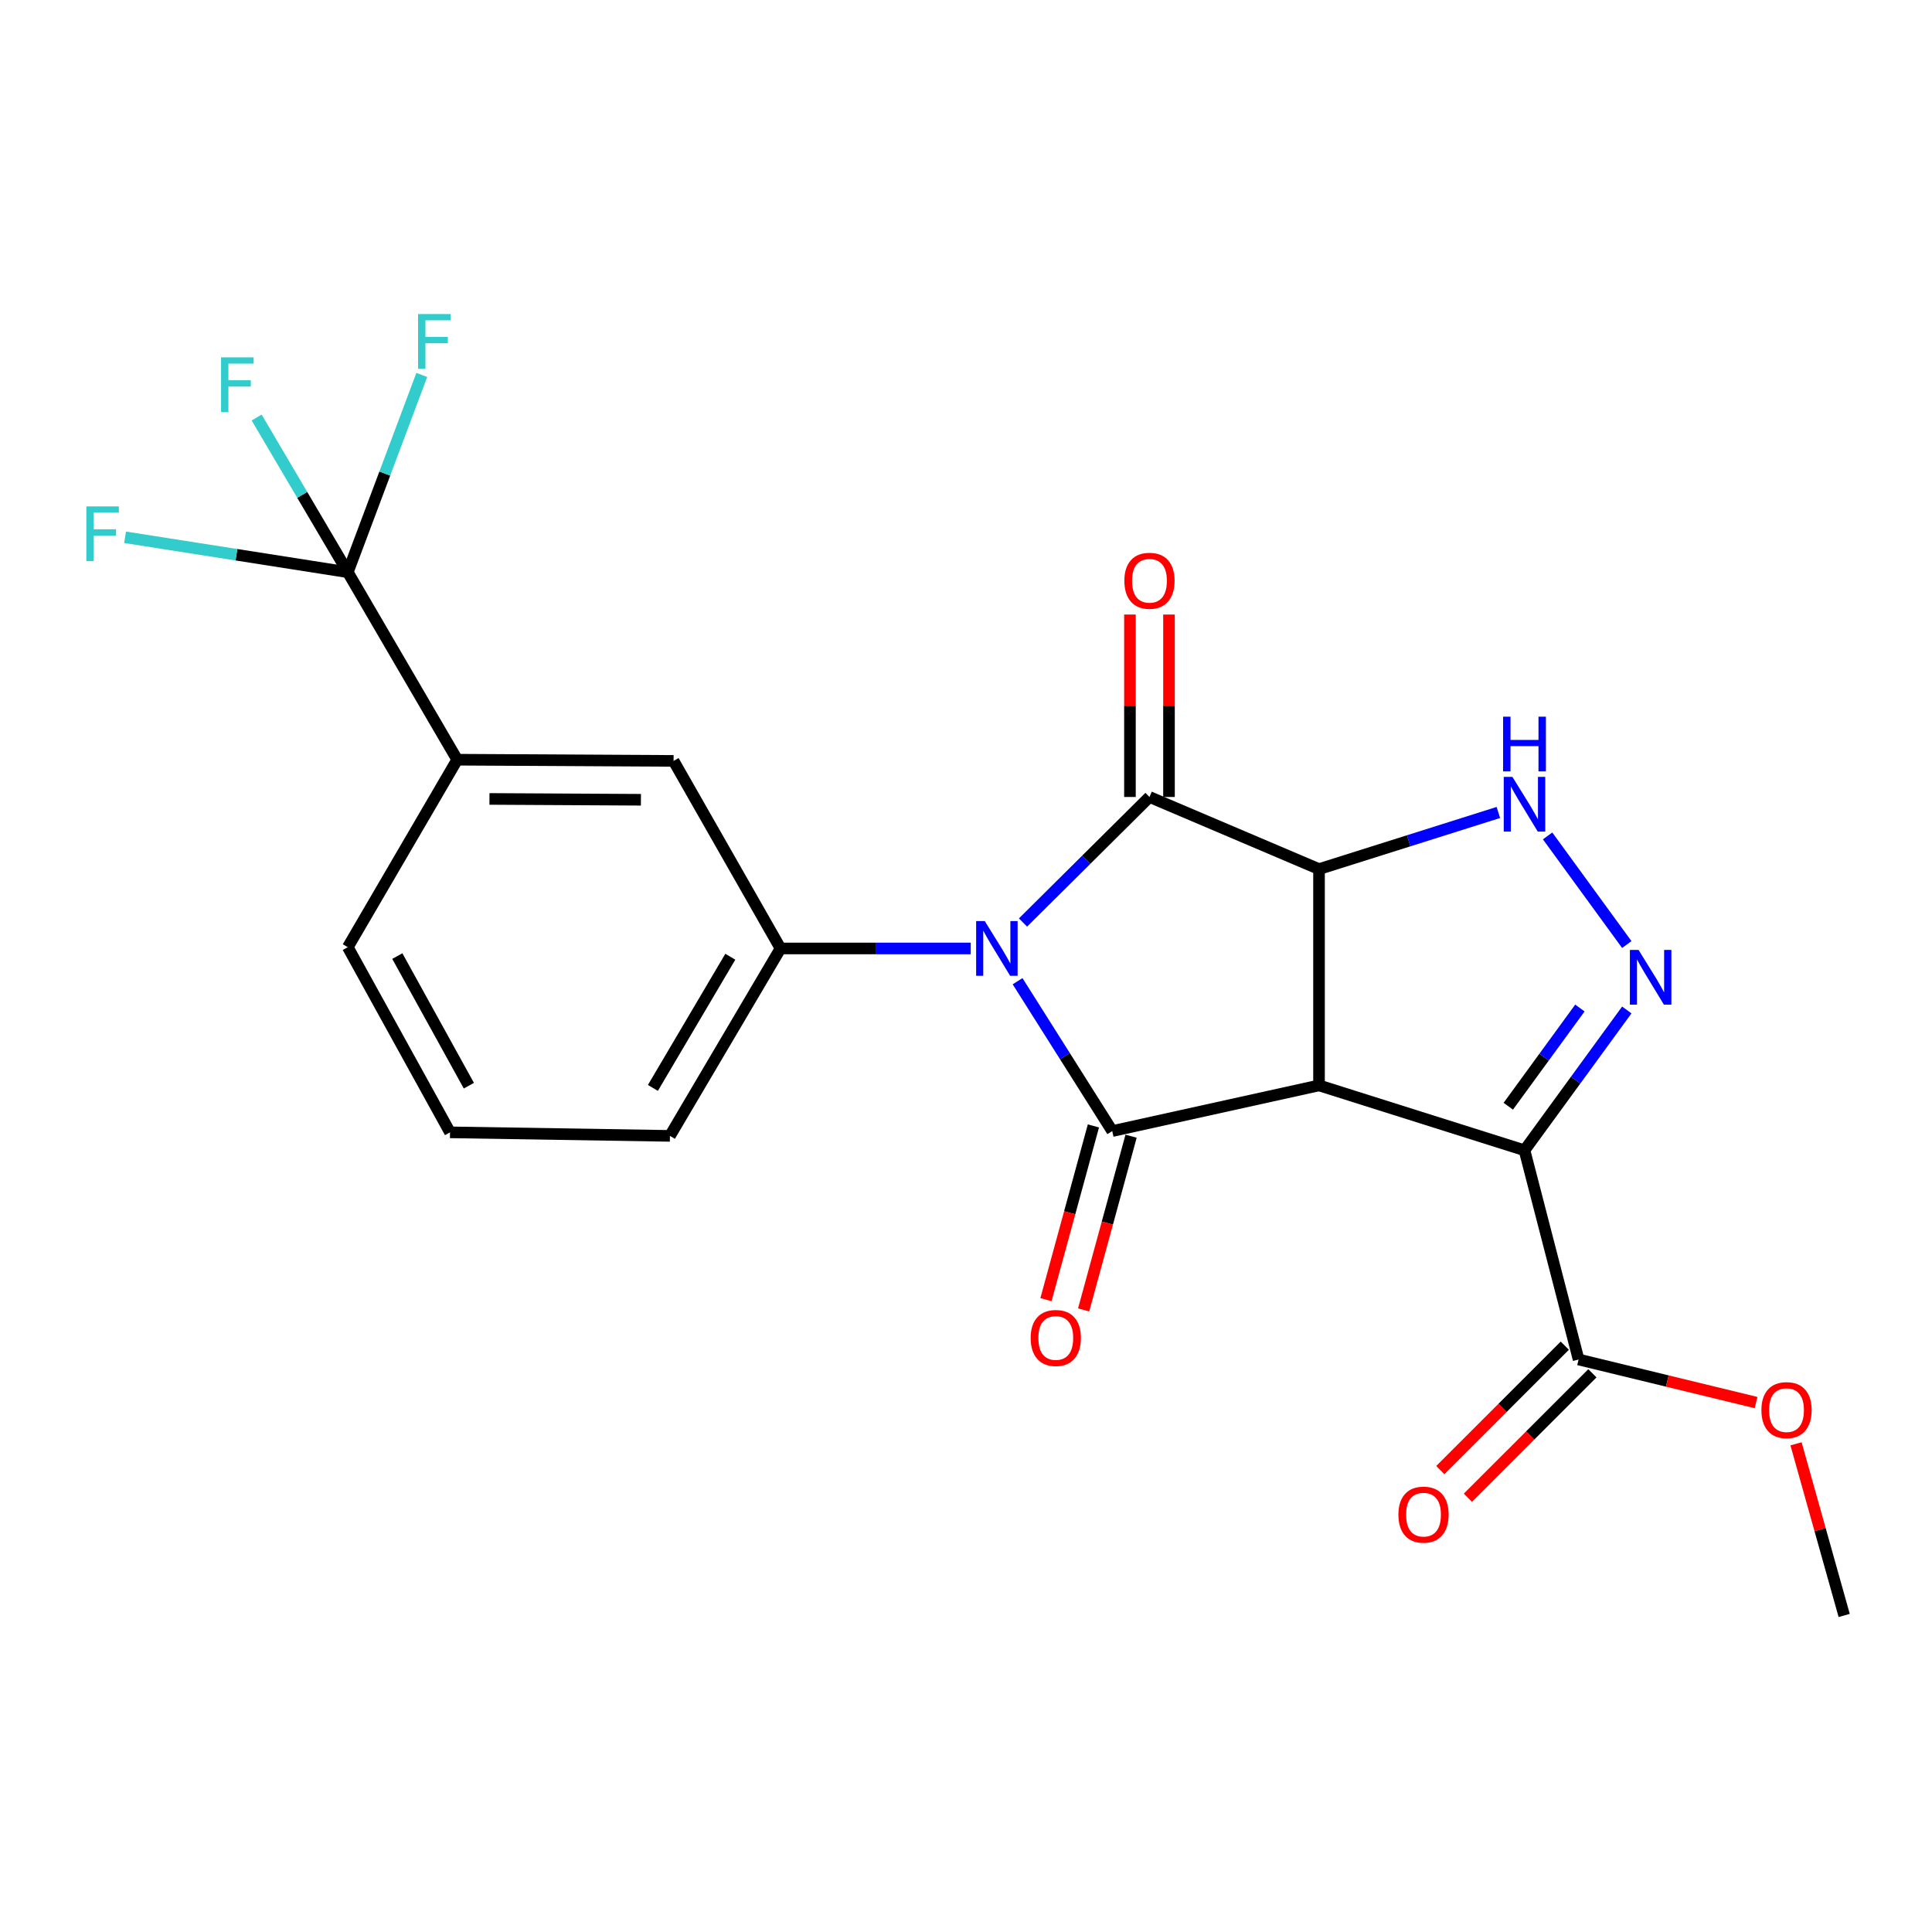 <?xml version='1.0' encoding='iso-8859-1'?>
<svg version='1.1' baseProfile='full'
              xmlns='http://www.w3.org/2000/svg'
                      xmlns:rdkit='http://www.rdkit.org/xml'
                      xmlns:xlink='http://www.w3.org/1999/xlink'
                  xml:space='preserve'
width='1000px' height='1000px' viewBox='0 0 1000 1000'>
<!-- END OF HEADER -->
<rect style='opacity:1.0;fill:#FFFFFF;stroke:none' width='1000' height='1000' x='0' y='0'> </rect>
<path class='bond-2' d='M 526.698,507.874 L 551.198,546.655' style='fill:none;fill-rule:evenodd;stroke:#0000FF;stroke-width:6px;stroke-linecap:butt;stroke-linejoin:miter;stroke-opacity:1' />
<path class='bond-2' d='M 551.198,546.655 L 575.698,585.437' style='fill:none;fill-rule:evenodd;stroke:#000000;stroke-width:6px;stroke-linecap:butt;stroke-linejoin:miter;stroke-opacity:1' />
<path class='bond-3' d='M 529.509,477.495 L 562.237,445.004' style='fill:none;fill-rule:evenodd;stroke:#0000FF;stroke-width:6px;stroke-linecap:butt;stroke-linejoin:miter;stroke-opacity:1' />
<path class='bond-3' d='M 562.237,445.004 L 594.966,412.513' style='fill:none;fill-rule:evenodd;stroke:#000000;stroke-width:6px;stroke-linecap:butt;stroke-linejoin:miter;stroke-opacity:1' />
<path class='bond-7' d='M 502.447,490.919 L 453.223,490.919' style='fill:none;fill-rule:evenodd;stroke:#0000FF;stroke-width:6px;stroke-linecap:butt;stroke-linejoin:miter;stroke-opacity:1' />
<path class='bond-7' d='M 453.223,490.919 L 403.998,490.919' style='fill:none;fill-rule:evenodd;stroke:#000000;stroke-width:6px;stroke-linecap:butt;stroke-linejoin:miter;stroke-opacity:1' />
<path class='bond-0' d='M 682.724,561.802 L 575.698,585.437' style='fill:none;fill-rule:evenodd;stroke:#000000;stroke-width:6px;stroke-linecap:butt;stroke-linejoin:miter;stroke-opacity:1' />
<path class='bond-4' d='M 682.724,561.802 L 789.077,595.385' style='fill:none;fill-rule:evenodd;stroke:#000000;stroke-width:6px;stroke-linecap:butt;stroke-linejoin:miter;stroke-opacity:1' />
<path class='bond-23' d='M 682.724,561.802 L 682.724,449.846' style='fill:none;fill-rule:evenodd;stroke:#000000;stroke-width:6px;stroke-linecap:butt;stroke-linejoin:miter;stroke-opacity:1' />
<path class='bond-1' d='M 682.724,449.846 L 594.966,412.513' style='fill:none;fill-rule:evenodd;stroke:#000000;stroke-width:6px;stroke-linecap:butt;stroke-linejoin:miter;stroke-opacity:1' />
<path class='bond-6' d='M 682.724,449.846 L 729.137,435.191' style='fill:none;fill-rule:evenodd;stroke:#000000;stroke-width:6px;stroke-linecap:butt;stroke-linejoin:miter;stroke-opacity:1' />
<path class='bond-6' d='M 729.137,435.191 L 775.549,420.535' style='fill:none;fill-rule:evenodd;stroke:#0000FF;stroke-width:6px;stroke-linecap:butt;stroke-linejoin:miter;stroke-opacity:1' />
<path class='bond-13' d='M 565.95,582.774 L 553.671,627.735' style='fill:none;fill-rule:evenodd;stroke:#000000;stroke-width:6px;stroke-linecap:butt;stroke-linejoin:miter;stroke-opacity:1' />
<path class='bond-13' d='M 553.671,627.735 L 541.391,672.696' style='fill:none;fill-rule:evenodd;stroke:#FF0000;stroke-width:6px;stroke-linecap:butt;stroke-linejoin:miter;stroke-opacity:1' />
<path class='bond-13' d='M 585.446,588.099 L 573.167,633.06' style='fill:none;fill-rule:evenodd;stroke:#000000;stroke-width:6px;stroke-linecap:butt;stroke-linejoin:miter;stroke-opacity:1' />
<path class='bond-13' d='M 573.167,633.06 L 560.888,678.021' style='fill:none;fill-rule:evenodd;stroke:#FF0000;stroke-width:6px;stroke-linecap:butt;stroke-linejoin:miter;stroke-opacity:1' />
<path class='bond-12' d='M 605.071,412.513 L 605.071,365.298' style='fill:none;fill-rule:evenodd;stroke:#000000;stroke-width:6px;stroke-linecap:butt;stroke-linejoin:miter;stroke-opacity:1' />
<path class='bond-12' d='M 605.071,365.298 L 605.071,318.083' style='fill:none;fill-rule:evenodd;stroke:#FF0000;stroke-width:6px;stroke-linecap:butt;stroke-linejoin:miter;stroke-opacity:1' />
<path class='bond-12' d='M 584.86,412.513 L 584.86,365.298' style='fill:none;fill-rule:evenodd;stroke:#000000;stroke-width:6px;stroke-linecap:butt;stroke-linejoin:miter;stroke-opacity:1' />
<path class='bond-12' d='M 584.86,365.298 L 584.86,318.083' style='fill:none;fill-rule:evenodd;stroke:#FF0000;stroke-width:6px;stroke-linecap:butt;stroke-linejoin:miter;stroke-opacity:1' />
<path class='bond-9' d='M 789.077,595.385 L 817.08,703.669' style='fill:none;fill-rule:evenodd;stroke:#000000;stroke-width:6px;stroke-linecap:butt;stroke-linejoin:miter;stroke-opacity:1' />
<path class='bond-25' d='M 789.077,595.385 L 815.551,559.073' style='fill:none;fill-rule:evenodd;stroke:#000000;stroke-width:6px;stroke-linecap:butt;stroke-linejoin:miter;stroke-opacity:1' />
<path class='bond-25' d='M 815.551,559.073 L 842.025,522.76' style='fill:none;fill-rule:evenodd;stroke:#0000FF;stroke-width:6px;stroke-linecap:butt;stroke-linejoin:miter;stroke-opacity:1' />
<path class='bond-25' d='M 780.688,572.585 L 799.22,547.166' style='fill:none;fill-rule:evenodd;stroke:#000000;stroke-width:6px;stroke-linecap:butt;stroke-linejoin:miter;stroke-opacity:1' />
<path class='bond-25' d='M 799.22,547.166 L 817.751,521.748' style='fill:none;fill-rule:evenodd;stroke:#0000FF;stroke-width:6px;stroke-linecap:butt;stroke-linejoin:miter;stroke-opacity:1' />
<path class='bond-5' d='M 842.026,488.899 L 801.037,432.67' style='fill:none;fill-rule:evenodd;stroke:#0000FF;stroke-width:6px;stroke-linecap:butt;stroke-linejoin:miter;stroke-opacity:1' />
<path class='bond-11' d='M 403.998,490.919 L 348.643,393.841' style='fill:none;fill-rule:evenodd;stroke:#000000;stroke-width:6px;stroke-linecap:butt;stroke-linejoin:miter;stroke-opacity:1' />
<path class='bond-19' d='M 403.998,490.919 L 346.757,587.929' style='fill:none;fill-rule:evenodd;stroke:#000000;stroke-width:6px;stroke-linecap:butt;stroke-linejoin:miter;stroke-opacity:1' />
<path class='bond-19' d='M 378.005,495.2 L 337.937,563.107' style='fill:none;fill-rule:evenodd;stroke:#000000;stroke-width:6px;stroke-linecap:butt;stroke-linejoin:miter;stroke-opacity:1' />
<path class='bond-8' d='M 180.02,296.167 L 236.654,393.223' style='fill:none;fill-rule:evenodd;stroke:#000000;stroke-width:6px;stroke-linecap:butt;stroke-linejoin:miter;stroke-opacity:1' />
<path class='bond-15' d='M 180.02,296.167 L 156.43,256.139' style='fill:none;fill-rule:evenodd;stroke:#000000;stroke-width:6px;stroke-linecap:butt;stroke-linejoin:miter;stroke-opacity:1' />
<path class='bond-15' d='M 156.43,256.139 L 132.839,216.11' style='fill:none;fill-rule:evenodd;stroke:#33CCCC;stroke-width:6px;stroke-linecap:butt;stroke-linejoin:miter;stroke-opacity:1' />
<path class='bond-16' d='M 180.02,296.167 L 199.167,245.114' style='fill:none;fill-rule:evenodd;stroke:#000000;stroke-width:6px;stroke-linecap:butt;stroke-linejoin:miter;stroke-opacity:1' />
<path class='bond-16' d='M 199.167,245.114 L 218.313,194.061' style='fill:none;fill-rule:evenodd;stroke:#33CCCC;stroke-width:6px;stroke-linecap:butt;stroke-linejoin:miter;stroke-opacity:1' />
<path class='bond-17' d='M 180.02,296.167 L 122.38,287.131' style='fill:none;fill-rule:evenodd;stroke:#000000;stroke-width:6px;stroke-linecap:butt;stroke-linejoin:miter;stroke-opacity:1' />
<path class='bond-17' d='M 122.38,287.131 L 64.74,278.095' style='fill:none;fill-rule:evenodd;stroke:#33CCCC;stroke-width:6px;stroke-linecap:butt;stroke-linejoin:miter;stroke-opacity:1' />
<path class='bond-14' d='M 809.936,696.521 L 777.72,728.719' style='fill:none;fill-rule:evenodd;stroke:#000000;stroke-width:6px;stroke-linecap:butt;stroke-linejoin:miter;stroke-opacity:1' />
<path class='bond-14' d='M 777.72,728.719 L 745.504,760.918' style='fill:none;fill-rule:evenodd;stroke:#FF0000;stroke-width:6px;stroke-linecap:butt;stroke-linejoin:miter;stroke-opacity:1' />
<path class='bond-14' d='M 824.223,710.816 L 792.007,743.015' style='fill:none;fill-rule:evenodd;stroke:#000000;stroke-width:6px;stroke-linecap:butt;stroke-linejoin:miter;stroke-opacity:1' />
<path class='bond-14' d='M 792.007,743.015 L 759.791,775.213' style='fill:none;fill-rule:evenodd;stroke:#FF0000;stroke-width:6px;stroke-linecap:butt;stroke-linejoin:miter;stroke-opacity:1' />
<path class='bond-18' d='M 817.08,703.669 L 863.006,714.819' style='fill:none;fill-rule:evenodd;stroke:#000000;stroke-width:6px;stroke-linecap:butt;stroke-linejoin:miter;stroke-opacity:1' />
<path class='bond-18' d='M 863.006,714.819 L 908.932,725.968' style='fill:none;fill-rule:evenodd;stroke:#FF0000;stroke-width:6px;stroke-linecap:butt;stroke-linejoin:miter;stroke-opacity:1' />
<path class='bond-10' d='M 236.654,393.223 L 348.643,393.841' style='fill:none;fill-rule:evenodd;stroke:#000000;stroke-width:6px;stroke-linecap:butt;stroke-linejoin:miter;stroke-opacity:1' />
<path class='bond-10' d='M 253.341,413.526 L 331.734,413.958' style='fill:none;fill-rule:evenodd;stroke:#000000;stroke-width:6px;stroke-linecap:butt;stroke-linejoin:miter;stroke-opacity:1' />
<path class='bond-24' d='M 236.654,393.223 L 180.02,490.256' style='fill:none;fill-rule:evenodd;stroke:#000000;stroke-width:6px;stroke-linecap:butt;stroke-linejoin:miter;stroke-opacity:1' />
<path class='bond-22' d='M 929.618,747.318 L 942.081,791.739' style='fill:none;fill-rule:evenodd;stroke:#FF0000;stroke-width:6px;stroke-linecap:butt;stroke-linejoin:miter;stroke-opacity:1' />
<path class='bond-22' d='M 942.081,791.739 L 954.545,836.16' style='fill:none;fill-rule:evenodd;stroke:#000000;stroke-width:6px;stroke-linecap:butt;stroke-linejoin:miter;stroke-opacity:1' />
<path class='bond-21' d='M 346.757,587.929 L 232.927,586.099' style='fill:none;fill-rule:evenodd;stroke:#000000;stroke-width:6px;stroke-linecap:butt;stroke-linejoin:miter;stroke-opacity:1' />
<path class='bond-20' d='M 180.02,490.256 L 232.927,586.099' style='fill:none;fill-rule:evenodd;stroke:#000000;stroke-width:6px;stroke-linecap:butt;stroke-linejoin:miter;stroke-opacity:1' />
<path class='bond-20' d='M 205.65,494.865 L 242.684,561.956' style='fill:none;fill-rule:evenodd;stroke:#000000;stroke-width:6px;stroke-linecap:butt;stroke-linejoin:miter;stroke-opacity:1' />
<path  class='atom-0' d='M 509.727 476.759
L 519.007 491.759
Q 519.927 493.239, 521.407 495.919
Q 522.887 498.599, 522.967 498.759
L 522.967 476.759
L 526.727 476.759
L 526.727 505.079
L 522.847 505.079
L 512.887 488.679
Q 511.727 486.759, 510.487 484.559
Q 509.287 482.359, 508.927 481.679
L 508.927 505.079
L 505.247 505.079
L 505.247 476.759
L 509.727 476.759
' fill='#0000FF'/>
<path  class='atom-6' d='M 848.108 491.67
L 857.388 506.67
Q 858.308 508.15, 859.788 510.83
Q 861.268 513.51, 861.348 513.67
L 861.348 491.67
L 865.108 491.67
L 865.108 519.99
L 861.228 519.99
L 851.268 503.59
Q 850.108 501.67, 848.868 499.47
Q 847.668 497.27, 847.308 496.59
L 847.308 519.99
L 843.628 519.99
L 843.628 491.67
L 848.108 491.67
' fill='#0000FF'/>
<path  class='atom-7' d='M 782.817 402.103
L 792.097 417.103
Q 793.017 418.583, 794.497 421.263
Q 795.977 423.943, 796.057 424.103
L 796.057 402.103
L 799.817 402.103
L 799.817 430.423
L 795.937 430.423
L 785.977 414.023
Q 784.817 412.103, 783.577 409.903
Q 782.377 407.703, 782.017 407.023
L 782.017 430.423
L 778.337 430.423
L 778.337 402.103
L 782.817 402.103
' fill='#0000FF'/>
<path  class='atom-7' d='M 777.997 370.951
L 781.837 370.951
L 781.837 382.991
L 796.317 382.991
L 796.317 370.951
L 800.157 370.951
L 800.157 399.271
L 796.317 399.271
L 796.317 386.191
L 781.837 386.191
L 781.837 399.271
L 777.997 399.271
L 777.997 370.951
' fill='#0000FF'/>
<path  class='atom-13' d='M 581.966 300.604
Q 581.966 293.804, 585.326 290.004
Q 588.686 286.204, 594.966 286.204
Q 601.246 286.204, 604.606 290.004
Q 607.966 293.804, 607.966 300.604
Q 607.966 307.484, 604.566 311.404
Q 601.166 315.284, 594.966 315.284
Q 588.726 315.284, 585.326 311.404
Q 581.966 307.524, 581.966 300.604
M 594.966 312.084
Q 599.286 312.084, 601.606 309.204
Q 603.966 306.284, 603.966 300.604
Q 603.966 295.044, 601.606 292.244
Q 599.286 289.404, 594.966 289.404
Q 590.646 289.404, 588.286 292.204
Q 585.966 295.004, 585.966 300.604
Q 585.966 306.324, 588.286 309.204
Q 590.646 312.084, 594.966 312.084
' fill='#FF0000'/>
<path  class='atom-14' d='M 533.471 692.532
Q 533.471 685.732, 536.831 681.932
Q 540.191 678.132, 546.471 678.132
Q 552.751 678.132, 556.111 681.932
Q 559.471 685.732, 559.471 692.532
Q 559.471 699.412, 556.071 703.332
Q 552.671 707.212, 546.471 707.212
Q 540.231 707.212, 536.831 703.332
Q 533.471 699.452, 533.471 692.532
M 546.471 704.012
Q 550.791 704.012, 553.111 701.132
Q 555.471 698.212, 555.471 692.532
Q 555.471 686.972, 553.111 684.172
Q 550.791 681.332, 546.471 681.332
Q 542.151 681.332, 539.791 684.132
Q 537.471 686.932, 537.471 692.532
Q 537.471 698.252, 539.791 701.132
Q 542.151 704.012, 546.471 704.012
' fill='#FF0000'/>
<path  class='atom-15' d='M 723.81 783.974
Q 723.81 777.174, 727.17 773.374
Q 730.53 769.574, 736.81 769.574
Q 743.09 769.574, 746.45 773.374
Q 749.81 777.174, 749.81 783.974
Q 749.81 790.854, 746.41 794.774
Q 743.01 798.654, 736.81 798.654
Q 730.57 798.654, 727.17 794.774
Q 723.81 790.894, 723.81 783.974
M 736.81 795.454
Q 741.13 795.454, 743.45 792.574
Q 745.81 789.654, 745.81 783.974
Q 745.81 778.414, 743.45 775.614
Q 741.13 772.774, 736.81 772.774
Q 732.49 772.774, 730.13 775.574
Q 727.81 778.374, 727.81 783.974
Q 727.81 789.694, 730.13 792.574
Q 732.49 795.454, 736.81 795.454
' fill='#FF0000'/>
<path  class='atom-16' d='M 114.415 184.974
L 131.255 184.974
L 131.255 188.214
L 118.215 188.214
L 118.215 196.814
L 129.815 196.814
L 129.815 200.094
L 118.215 200.094
L 118.215 213.294
L 114.415 213.294
L 114.415 184.974
' fill='#33CCCC'/>
<path  class='atom-17' d='M 216.4 162.551
L 233.24 162.551
L 233.24 165.791
L 220.2 165.791
L 220.2 174.391
L 231.8 174.391
L 231.8 177.671
L 220.2 177.671
L 220.2 190.871
L 216.4 190.871
L 216.4 162.551
' fill='#33CCCC'/>
<path  class='atom-18' d='M 44.689 262.111
L 61.529 262.111
L 61.529 265.351
L 48.489 265.351
L 48.489 273.951
L 60.089 273.951
L 60.089 277.231
L 48.489 277.231
L 48.489 290.431
L 44.689 290.431
L 44.689 262.111
' fill='#33CCCC'/>
<path  class='atom-19' d='M 911.701 729.877
Q 911.701 723.077, 915.061 719.277
Q 918.421 715.477, 924.701 715.477
Q 930.981 715.477, 934.341 719.277
Q 937.701 723.077, 937.701 729.877
Q 937.701 736.757, 934.301 740.677
Q 930.901 744.557, 924.701 744.557
Q 918.461 744.557, 915.061 740.677
Q 911.701 736.797, 911.701 729.877
M 924.701 741.357
Q 929.021 741.357, 931.341 738.477
Q 933.701 735.557, 933.701 729.877
Q 933.701 724.317, 931.341 721.517
Q 929.021 718.677, 924.701 718.677
Q 920.381 718.677, 918.021 721.477
Q 915.701 724.277, 915.701 729.877
Q 915.701 735.597, 918.021 738.477
Q 920.381 741.357, 924.701 741.357
' fill='#FF0000'/>
</svg>
